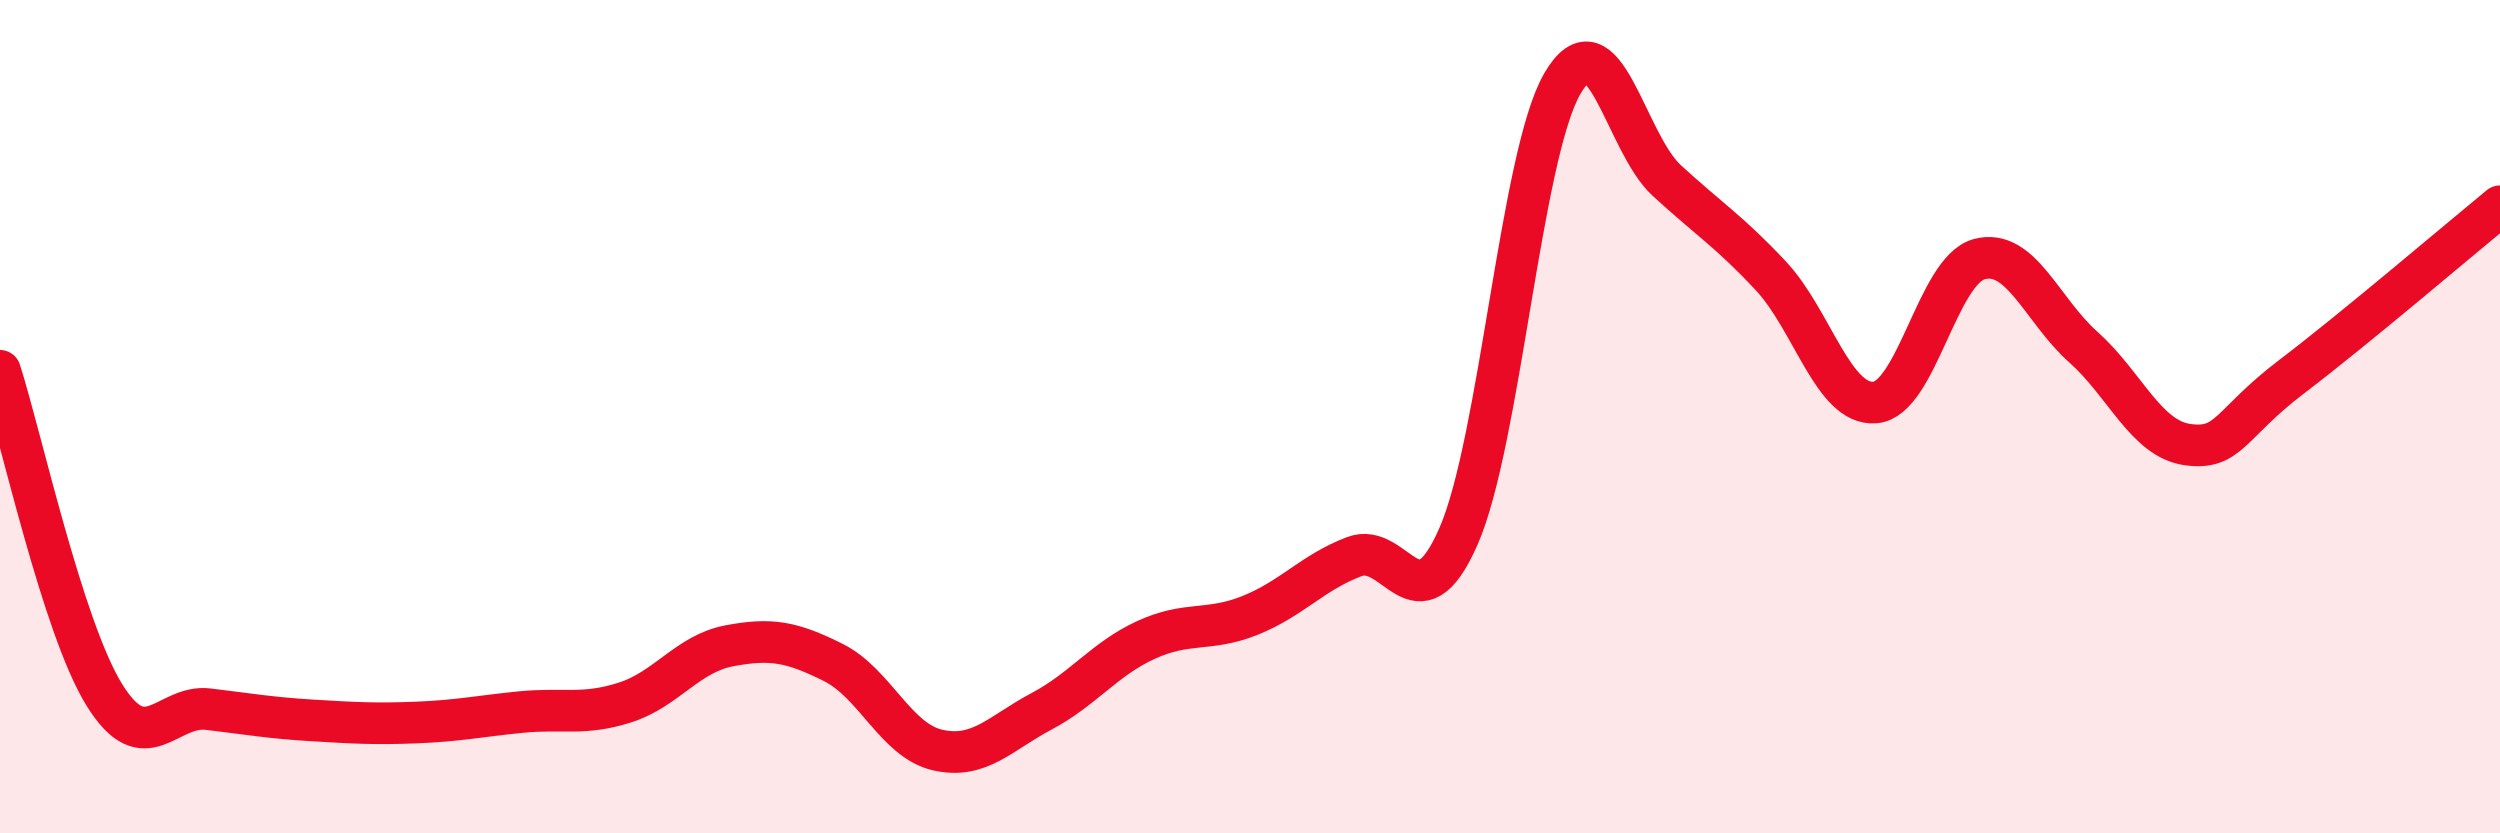 
    <svg width="60" height="20" viewBox="0 0 60 20" xmlns="http://www.w3.org/2000/svg">
      <path
        d="M 0,8.9 C 0.5,10.45 1.5,15.05 2.5,16.67 C 3.5,18.29 4,16.9 5,17.02 C 6,17.14 6.5,17.23 7.5,17.29 C 8.5,17.35 9,17.38 10,17.34 C 11,17.3 11.5,17.19 12.5,17.09 C 13.5,16.99 14,17.18 15,16.86 C 16,16.54 16.5,15.69 17.5,15.5 C 18.5,15.31 19,15.4 20,15.9 C 21,16.4 21.5,17.77 22.5,18 C 23.5,18.23 24,17.6 25,17.07 C 26,16.54 26.5,15.82 27.5,15.36 C 28.5,14.9 29,15.17 30,14.77 C 31,14.37 31.5,13.74 32.5,13.36 C 33.5,12.98 34,15.15 35,12.88 C 36,10.61 36.5,3.71 37.5,2 C 38.5,0.29 39,3.41 40,4.33 C 41,5.25 41.5,5.55 42.5,6.62 C 43.5,7.69 44,9.74 45,9.66 C 46,9.58 46.5,6.49 47.5,6.22 C 48.5,5.95 49,7.44 50,8.33 C 51,9.22 51.5,10.53 52.5,10.67 C 53.5,10.81 53.5,10.18 55,9.04 C 56.5,7.9 59,5.77 60,4.95L60 20L0 20Z"
        fill="#EB0A25"
        opacity="0.1"
        stroke-linecap="round"
        stroke-linejoin="round"
      />
      <path
        d="M 0,8.9 C 0.5,10.45 1.5,15.05 2.5,16.67 C 3.5,18.29 4,16.9 5,17.02 C 6,17.14 6.5,17.23 7.5,17.29 C 8.5,17.35 9,17.38 10,17.34 C 11,17.3 11.5,17.19 12.5,17.09 C 13.5,16.99 14,17.18 15,16.86 C 16,16.54 16.5,15.69 17.5,15.5 C 18.5,15.31 19,15.4 20,15.9 C 21,16.4 21.5,17.77 22.5,18 C 23.5,18.23 24,17.6 25,17.07 C 26,16.54 26.5,15.82 27.5,15.36 C 28.5,14.9 29,15.17 30,14.77 C 31,14.37 31.5,13.74 32.5,13.36 C 33.5,12.98 34,15.15 35,12.88 C 36,10.61 36.5,3.71 37.5,2 C 38.5,0.29 39,3.41 40,4.33 C 41,5.25 41.5,5.55 42.5,6.62 C 43.5,7.69 44,9.74 45,9.66 C 46,9.58 46.5,6.49 47.5,6.22 C 48.5,5.95 49,7.44 50,8.33 C 51,9.22 51.5,10.53 52.5,10.67 C 53.5,10.81 53.5,10.18 55,9.04 C 56.5,7.9 59,5.77 60,4.95"
        stroke="#EB0A25"
        stroke-width="1"
        fill="none"
        stroke-linecap="round"
        stroke-linejoin="round"
      />
    </svg>
  